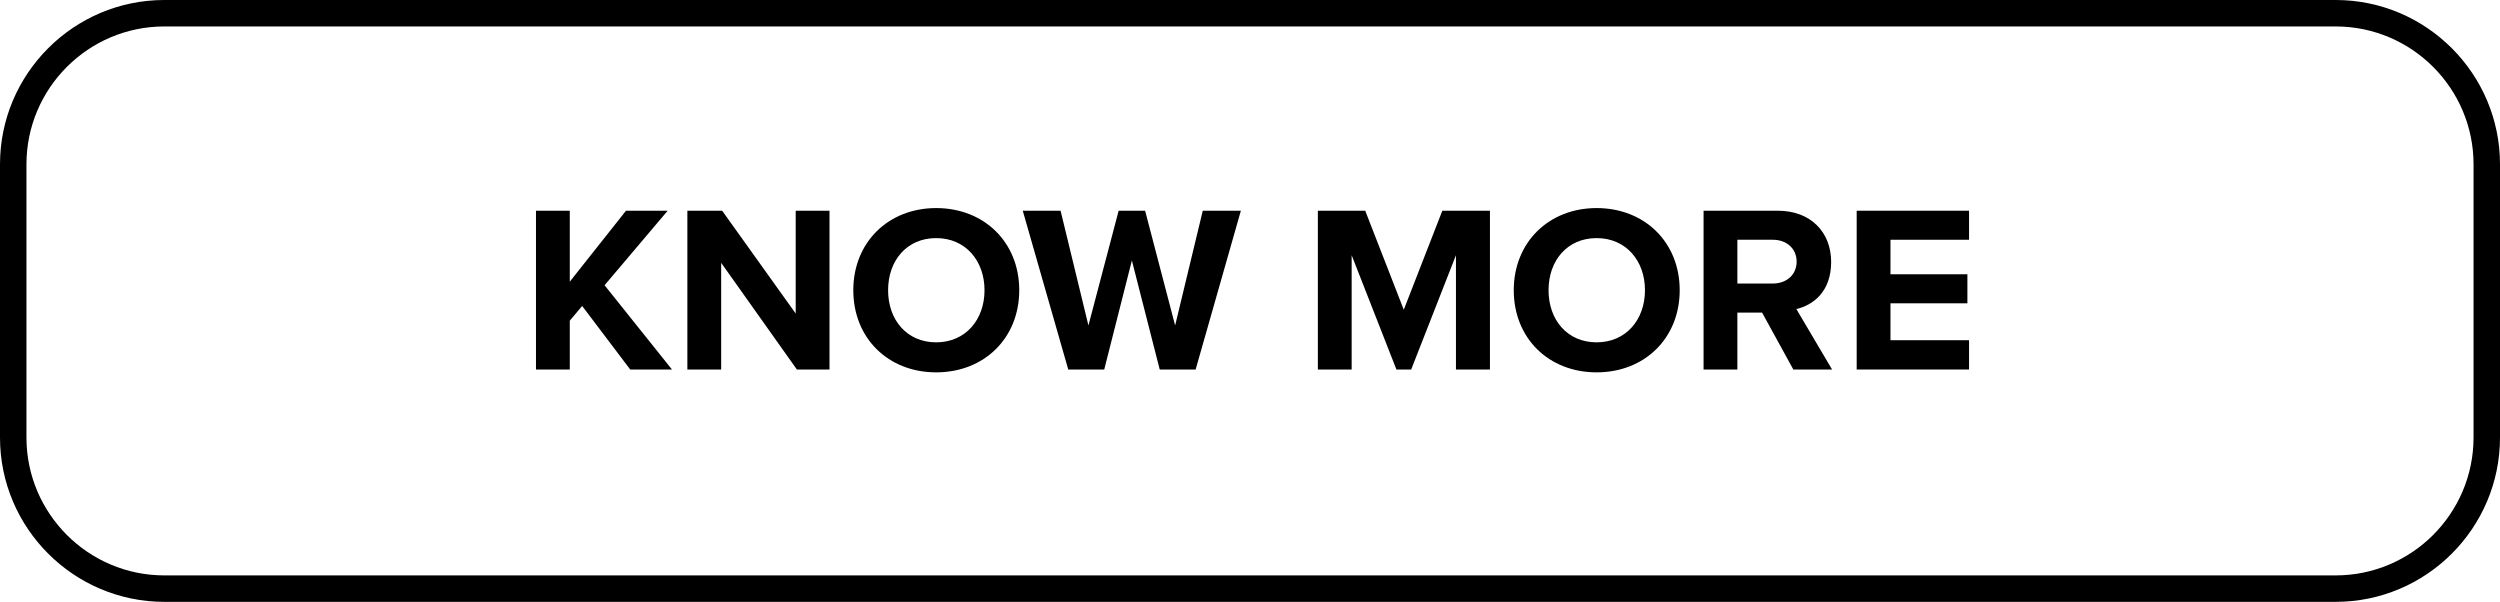 <?xml version="1.0" encoding="UTF-8"?><svg id="Layer_2" xmlns="http://www.w3.org/2000/svg" viewBox="0 0 378 91"><g id="Layer_1-2"><path d="m353.15,91H24.85c-13.7,0-24.85-11.15-24.85-24.85V24.85C0,11.15,11.15,0,24.85,0h328.3c13.7,0,24.85,11.15,24.85,24.85v41.3c0,13.7-11.15,24.85-24.85,24.85ZM24.85,4C13.35,4,4,13.35,4,24.85v41.3c0,11.5,9.35,20.85,20.85,20.85h328.3c11.5,0,20.85-9.35,20.85-20.85V24.85c0-11.5-9.35-20.85-20.85-20.85H24.85Z"/><path d="m95.29,55.87l-7.27-9.61-1.87,2.23v7.38h-5.11v-24.01h5.11v10.73l8.5-10.73h6.3l-9.54,11.27,10.19,12.74h-6.3Z"/><path d="m120.49,55.87l-11.45-16.13v16.13h-5.11v-24.01h5.26l11.12,15.55v-15.55h5.11v24.01h-4.93Z"/><path d="m141.55,31.46c7.27,0,12.56,5.18,12.56,12.42s-5.29,12.42-12.56,12.42-12.53-5.18-12.53-12.42,5.29-12.42,12.53-12.42Zm0,4.54c-4.43,0-7.27,3.38-7.27,7.88s2.84,7.88,7.27,7.88,7.31-3.42,7.31-7.88-2.88-7.88-7.31-7.88Z"/><path d="m175.35,55.87l-4.21-16.49-4.18,16.49h-5.44l-6.88-24.01h5.72l4.21,17.35,4.57-17.35h4l4.54,17.35,4.18-17.35h5.76l-6.84,24.01h-5.44Z"/><path d="m220.14,55.87v-17.28l-6.77,17.28h-2.23l-6.77-17.28v17.28h-5.11v-24.01h7.16l5.83,14.97,5.83-14.97h7.2v24.01h-5.15Z"/><path d="m241.41,31.46c7.27,0,12.56,5.18,12.56,12.42s-5.29,12.42-12.56,12.42-12.53-5.18-12.53-12.42,5.29-12.42,12.53-12.42Zm0,4.54c-4.43,0-7.27,3.38-7.27,7.88s2.84,7.88,7.27,7.88,7.31-3.42,7.31-7.88-2.88-7.88-7.31-7.88Z"/><path d="m271.15,55.87l-4.72-8.6h-3.74v8.6h-5.11v-24.01h11.23c5,0,8.06,3.28,8.06,7.74s-2.66,6.51-5.26,7.13l5.4,9.14h-5.87Zm-3.1-19.62h-5.36v6.62h5.36c2.05,0,3.6-1.3,3.6-3.31s-1.55-3.31-3.6-3.31Z"/><path d="m280.73,55.87v-24.01h16.99v4.39h-11.88v5.22h11.63v4.39h-11.63v5.58h11.88v4.43h-16.99Z"/></g></svg>